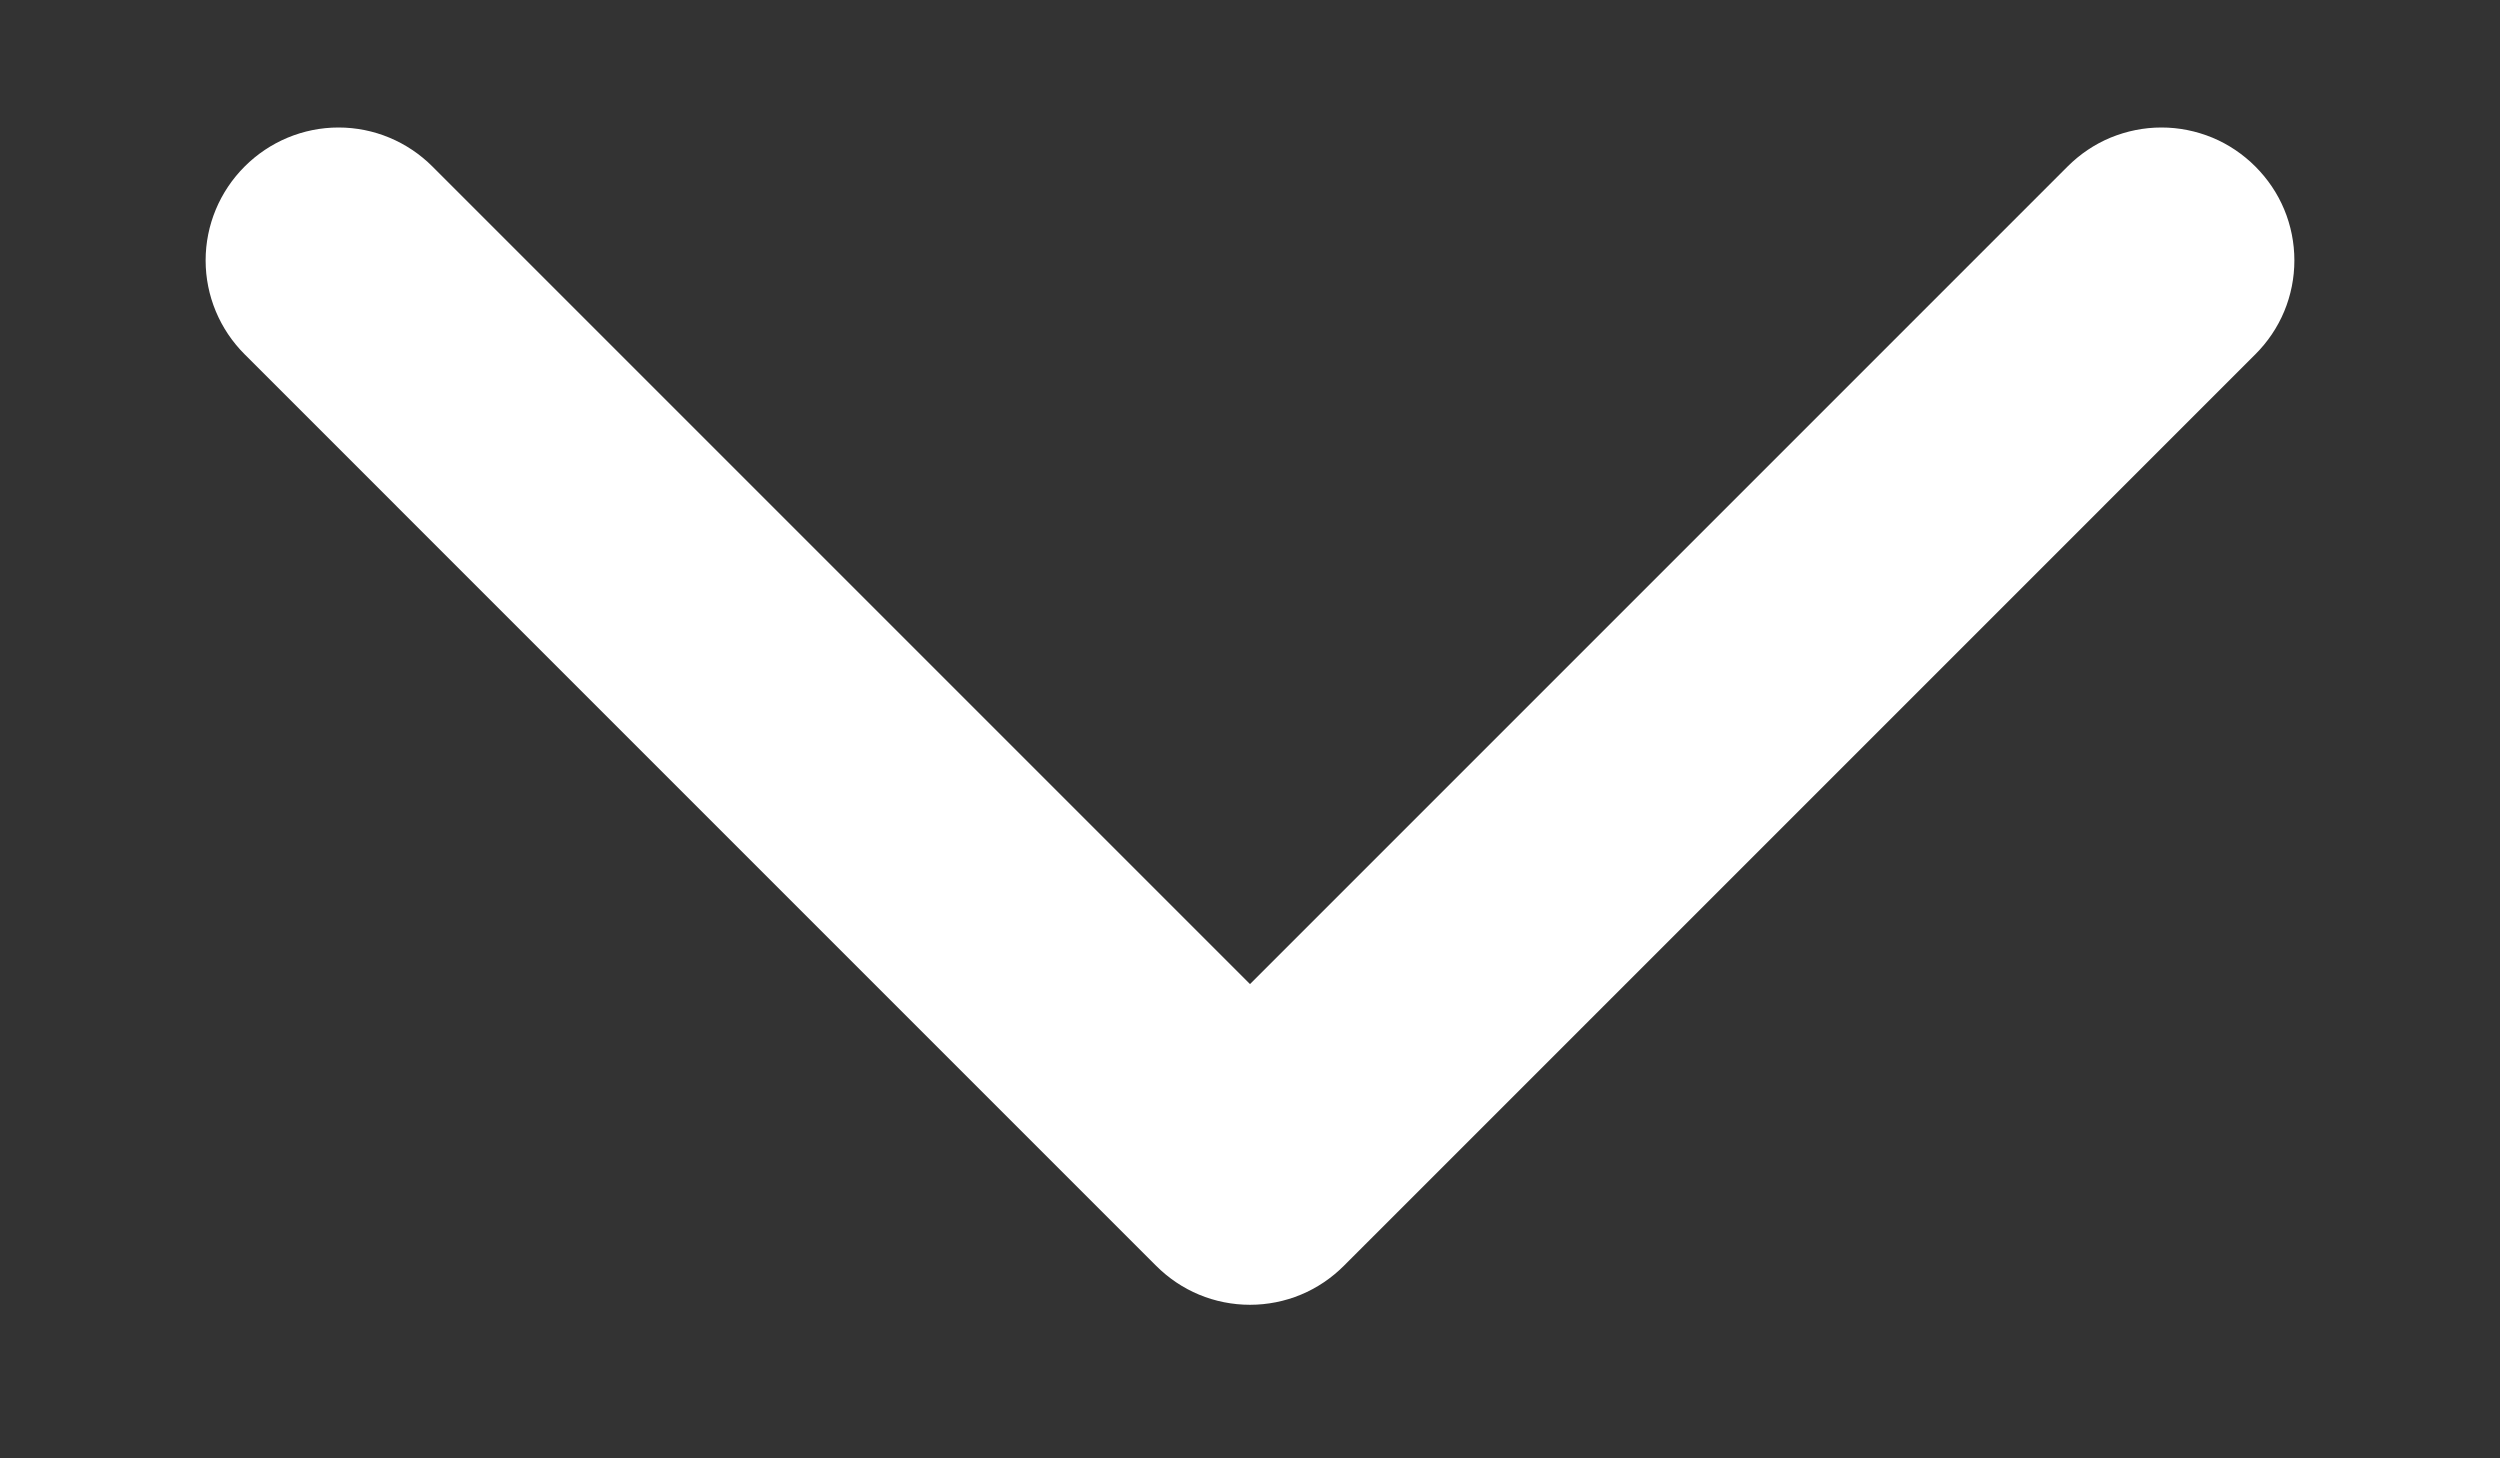 <svg xmlns="http://www.w3.org/2000/svg" width="12" height="7" viewBox="0 0 12 7" fill="none"><rect x="0" y="0" width="12" height="7" fill="#333333" stroke="none"/><path d="M6 4.865L9.995 0.87L9.995 0.87C10.045 0.82 10.104 0.78 10.169 0.753C10.235 0.726 10.304 0.712 10.375 0.712C10.446 0.712 10.515 0.726 10.581 0.753C10.646 0.78 10.705 0.82 10.755 0.87C10.805 0.92 10.845 0.979 10.872 1.044C10.899 1.109 10.913 1.179 10.913 1.25C10.913 1.321 10.899 1.391 10.872 1.456C10.845 1.521 10.805 1.58 10.755 1.63L6.38 6.005C6.38 6.005 6.38 6.005 6.38 6.005C6.33 6.055 6.271 6.095 6.206 6.122C6.141 6.149 6.071 6.163 6 6.163C5.929 6.163 5.859 6.149 5.794 6.122C5.729 6.095 5.67 6.055 5.62 6.005M6 4.865L5.62 6.005M6 4.865L2.005 0.87L2.005 0.87C1.904 0.769 1.768 0.712 1.625 0.712C1.482 0.712 1.346 0.769 1.245 0.87C1.144 0.971 1.087 1.107 1.087 1.25C1.087 1.393 1.144 1.529 1.245 1.63L5.62 6.005M6 4.865L5.62 6.005" fill="white" stroke="white" stroke-width="0.2"></path></svg>